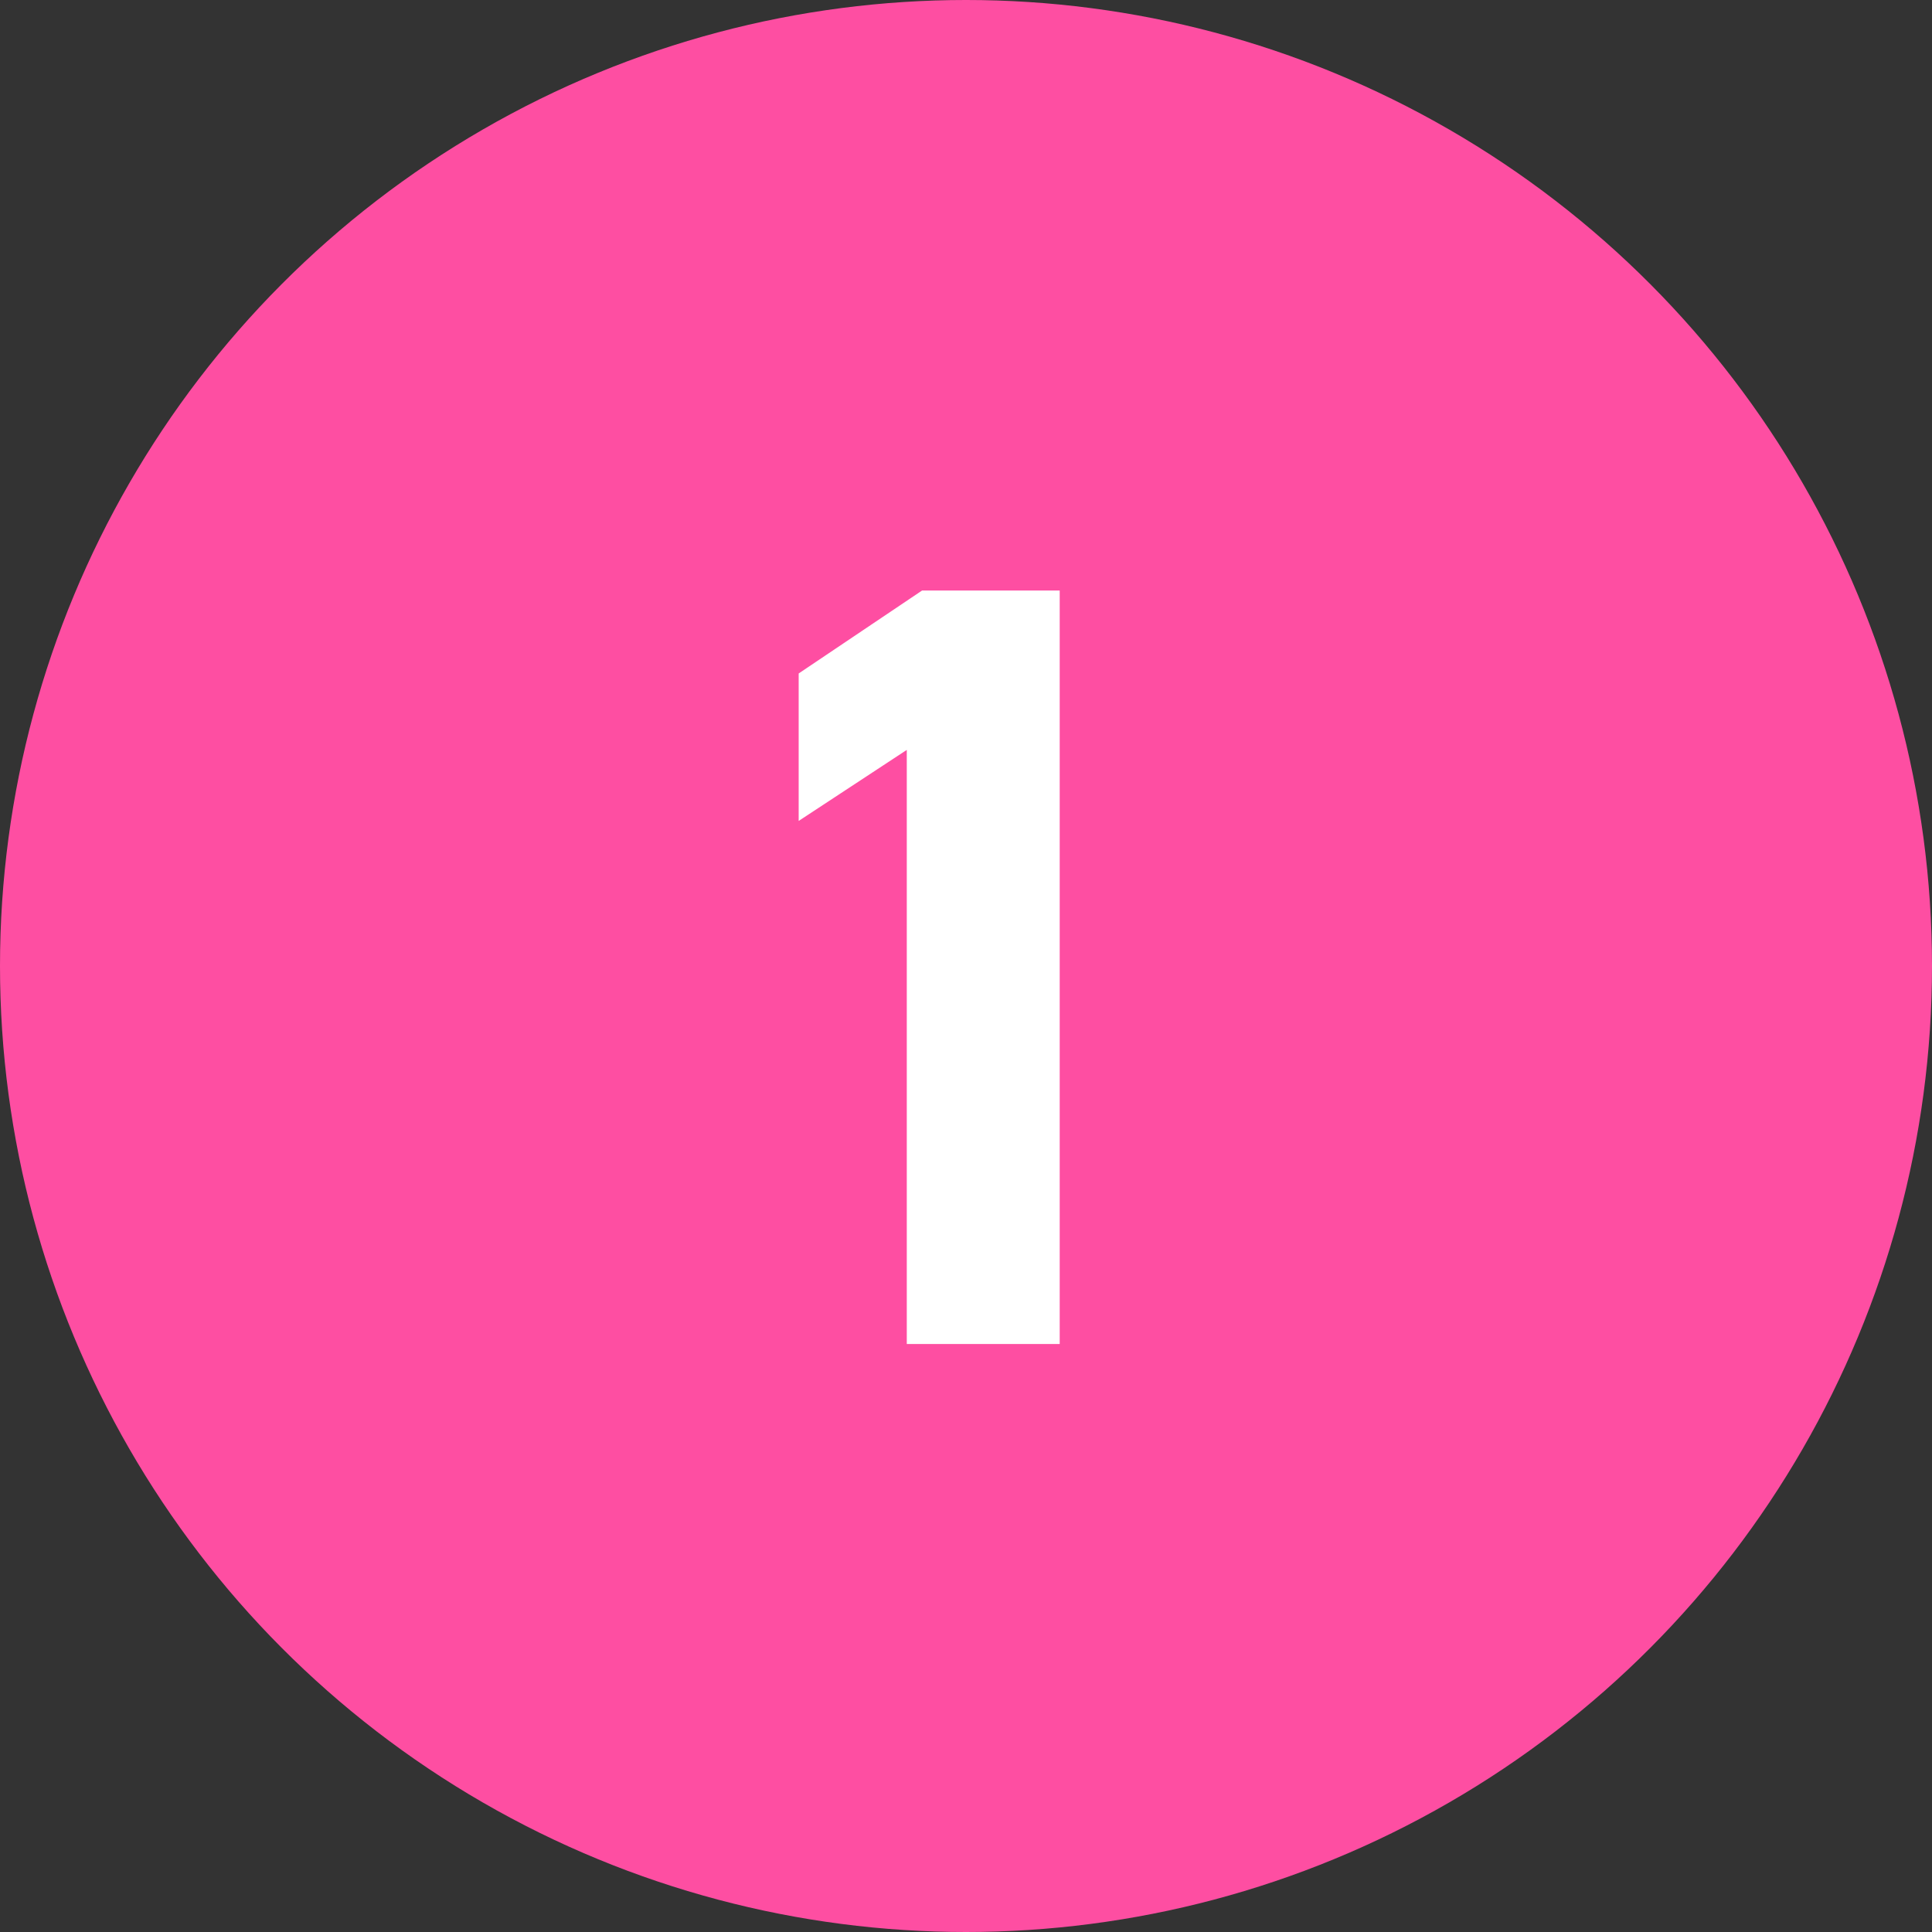 <svg xmlns="http://www.w3.org/2000/svg" viewBox="0 0 46 46"><rect x="0" y="0" width="46" height="46" fill="#333333" stroke="none"/><defs><style>.cls-1{fill:#fe4ea2;}.cls-2{isolation:isolate;}.cls-3{fill:#fff;}</style></defs><title>アセット 10</title><g id="レイヤー_2" data-name="レイヤー 2"><g id="レイヤー_1-2" data-name="レイヤー 1"><circle id="楕円形_14" data-name="楕円形 14" class="cls-1" cx="23" cy="23" r="23"/><g id="_1" data-name=" 1" class="cls-2"><g class="cls-2"><path class="cls-3" d="M25.231,32H21.59V17.855l-2.574,1.691V16.035l2.938-1.975h3.277Z"/></g></g></g></g></svg>